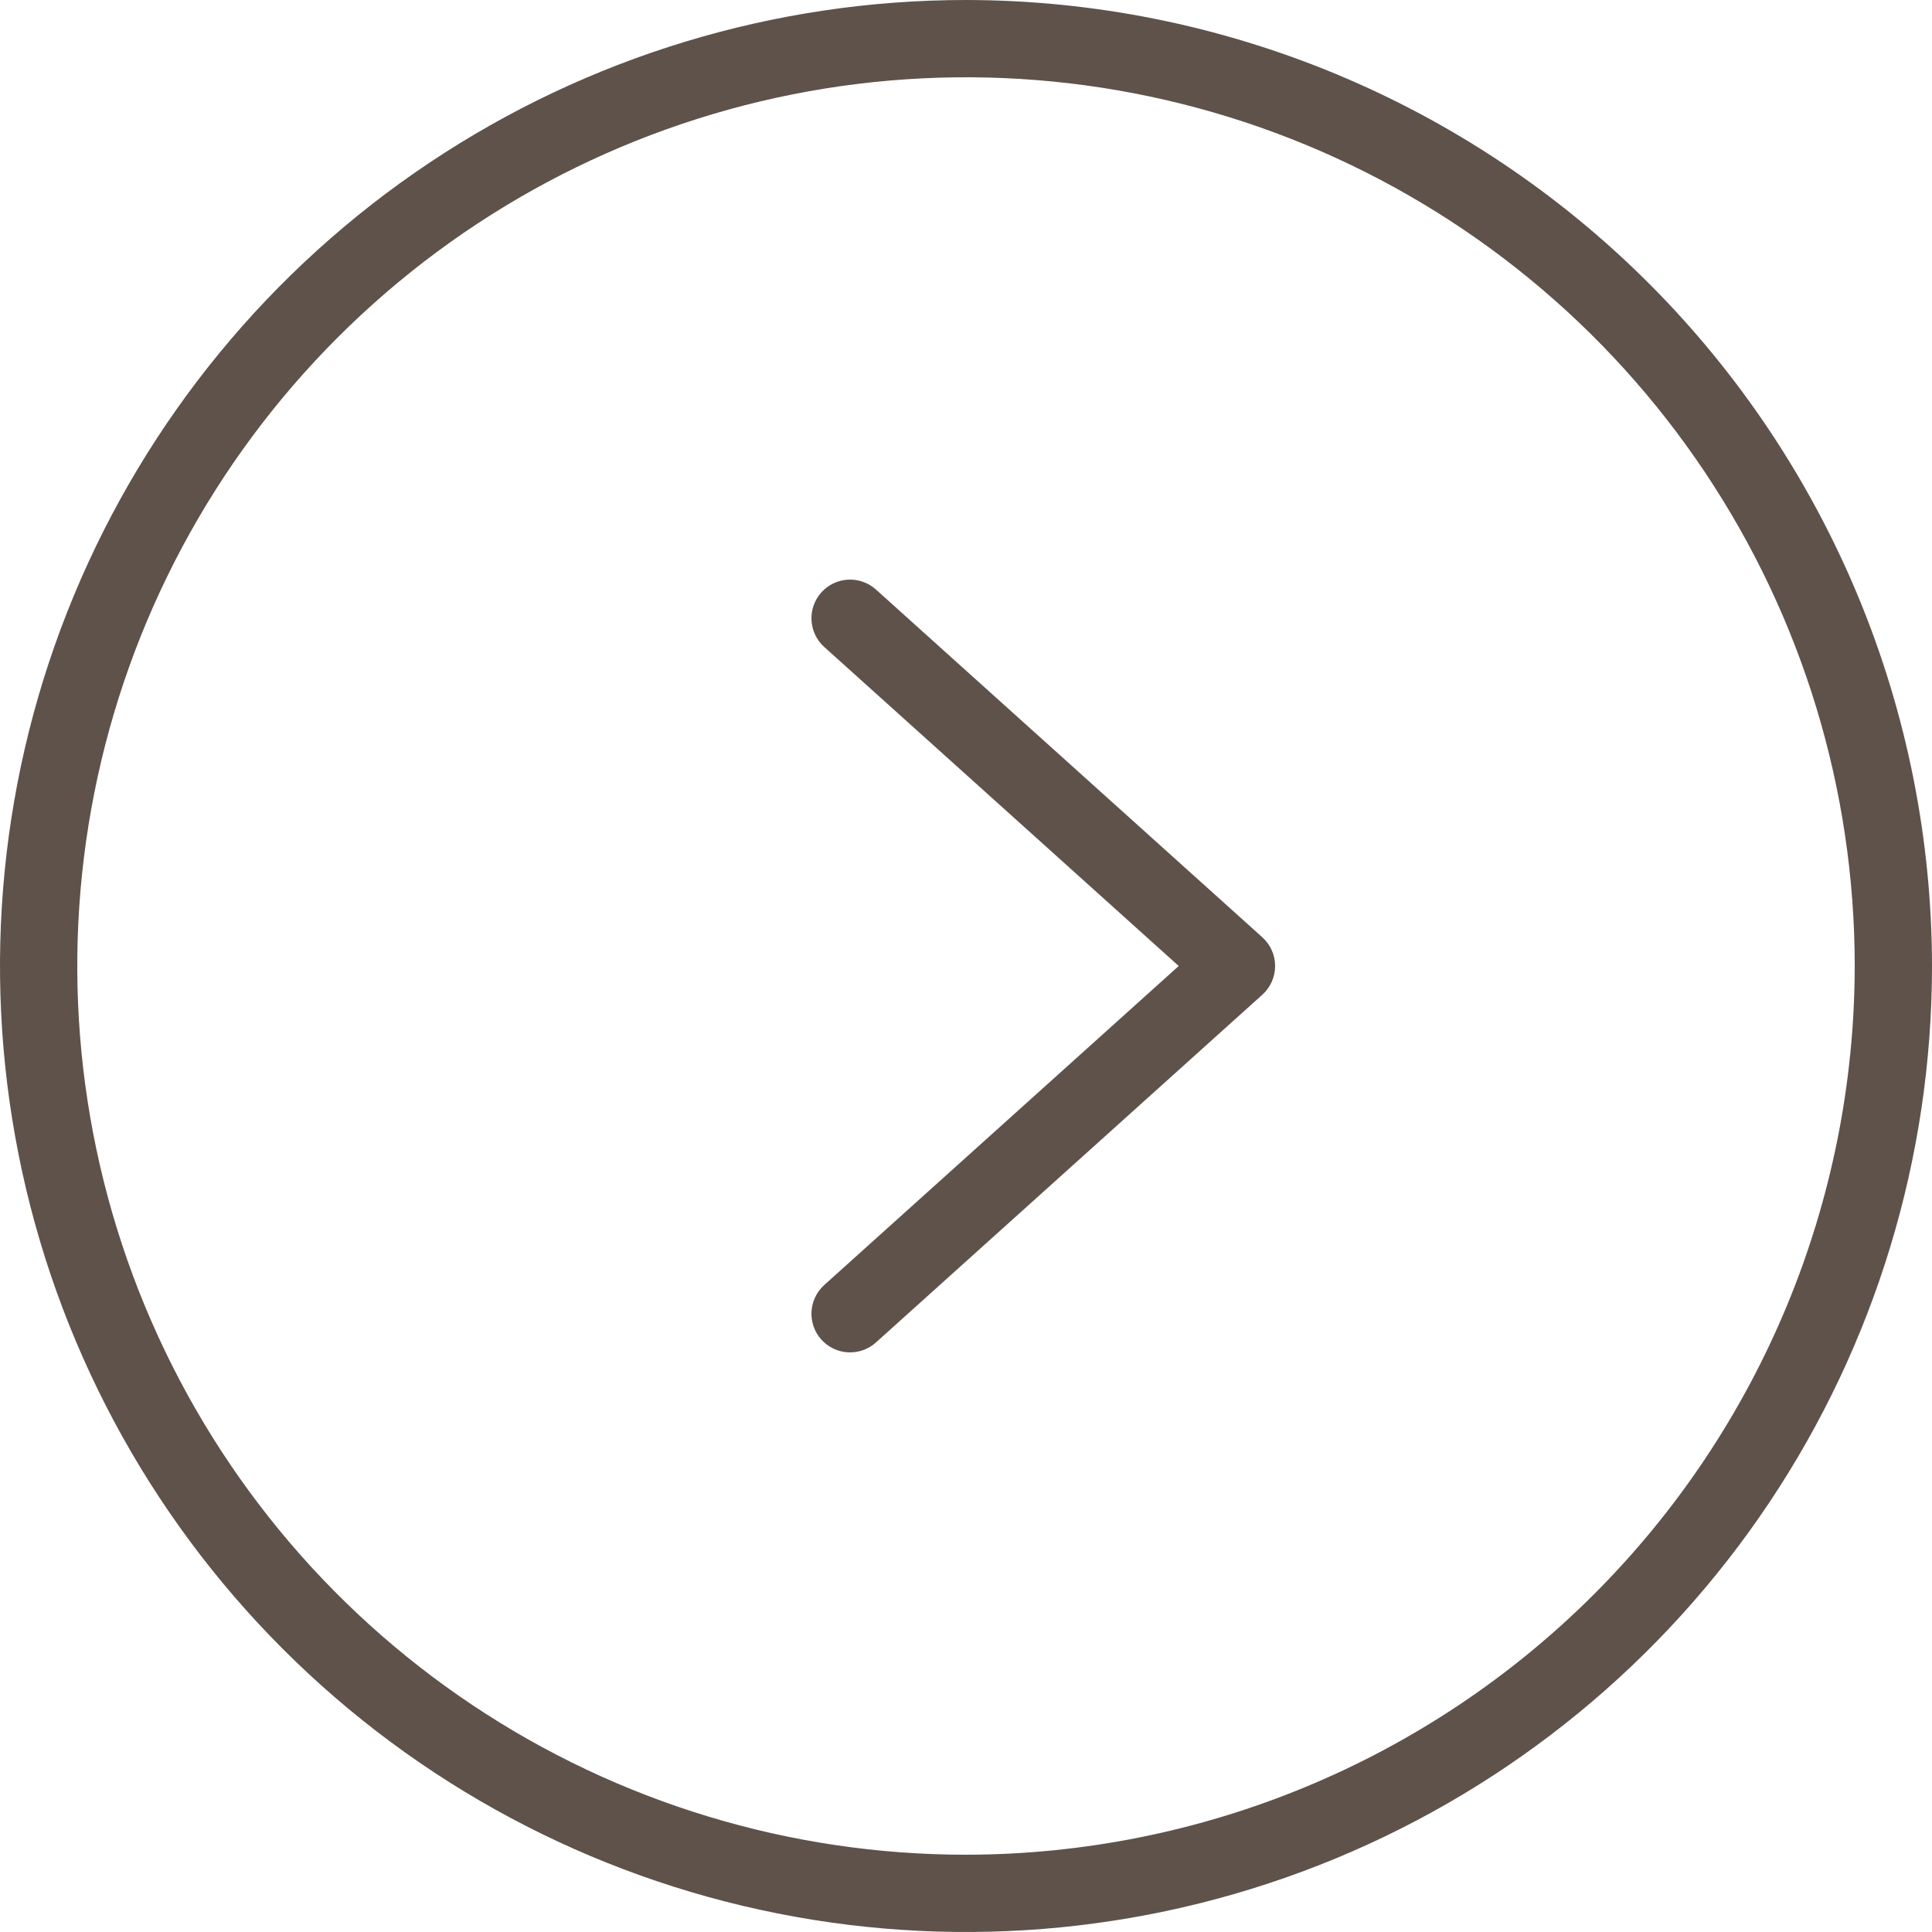 <?xml version="1.0" encoding="UTF-8"?> <svg xmlns="http://www.w3.org/2000/svg" width="625" height="625" viewBox="0 0 625 625" fill="none"> <path d="M312.5 0C250.693 0 190.275 18.328 138.884 52.666C87.494 87.004 47.44 135.81 23.788 192.911C0.135 250.013 -6.053 312.847 6.005 373.466C18.063 434.085 47.825 489.767 91.529 533.471C135.233 577.175 190.915 606.937 251.534 618.995C312.153 631.053 374.987 624.865 432.089 601.212C489.191 577.56 537.996 537.506 572.334 486.116C606.672 434.725 625 374.307 625 312.5C624.906 229.649 591.952 150.217 533.367 91.633C474.783 33.048 395.352 0.094 312.5 0ZM312.5 600C255.638 600 200.053 583.138 152.774 551.548C105.495 519.957 68.645 475.055 46.885 422.521C25.125 369.988 19.431 312.181 30.524 256.412C41.618 200.642 68.999 149.414 109.207 109.207C149.415 68.999 200.642 41.617 256.412 30.524C312.181 19.431 369.988 25.124 422.522 46.885C475.055 68.645 519.957 105.494 551.548 152.774C583.139 200.053 600 255.638 600 312.5C599.914 388.723 569.596 461.8 515.698 515.698C461.8 569.596 388.723 599.914 312.5 600ZM408.362 303.209C409.664 304.381 410.706 305.814 411.419 307.415C412.132 309.015 412.5 310.748 412.5 312.5C412.5 314.252 412.132 315.985 411.419 317.585C410.706 319.186 409.664 320.619 408.362 321.791L283.362 434.291C282.142 435.389 280.717 436.236 279.17 436.784C277.622 437.331 275.982 437.569 274.343 437.482C272.704 437.396 271.098 436.988 269.616 436.281C268.135 435.574 266.807 434.582 265.709 433.362C264.611 432.142 263.764 430.717 263.216 429.17C262.669 427.622 262.431 425.982 262.518 424.343C262.604 422.704 263.012 421.098 263.719 419.616C264.426 418.135 265.418 416.807 266.638 415.709L381.314 312.5L266.638 209.291C265.418 208.193 264.426 206.865 263.719 205.384C263.012 203.902 262.604 202.296 262.518 200.657C262.431 199.018 262.669 197.378 263.216 195.83C263.764 194.283 264.611 192.858 265.709 191.638C267.927 189.174 271.033 187.692 274.343 187.518C275.982 187.431 277.622 187.669 279.17 188.216C280.717 188.764 282.142 189.611 283.362 190.709L408.362 303.209Z" fill="#5E524B"></path> </svg> 